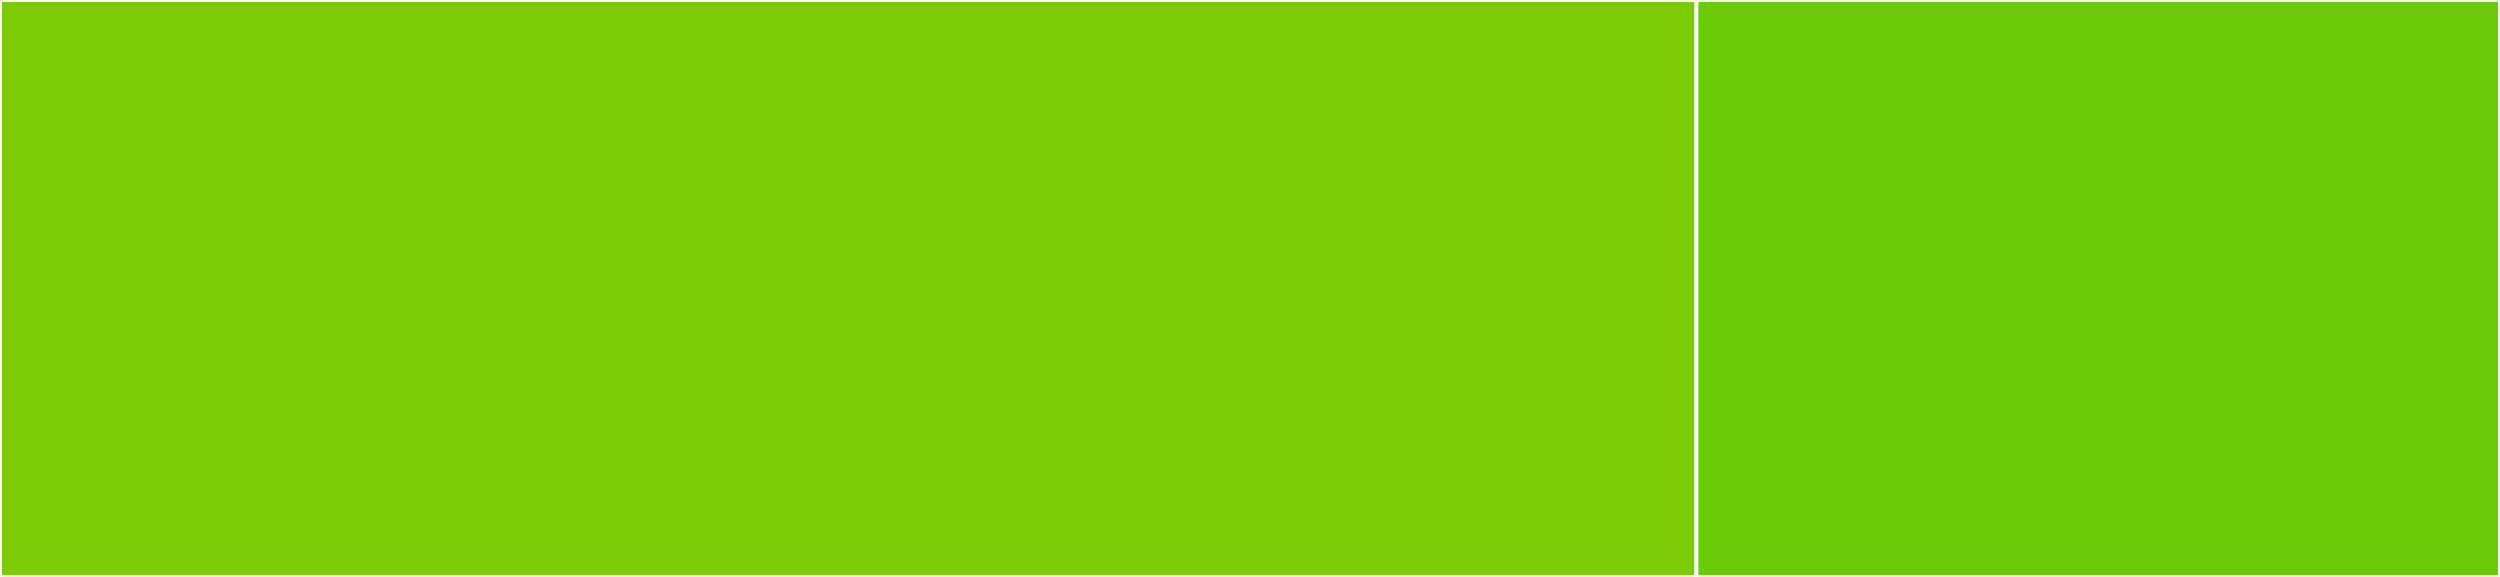 <svg baseProfile="full" width="650" height="150" viewBox="0 0 650 150" version="1.1"
xmlns="http://www.w3.org/2000/svg" xmlns:ev="http://www.w3.org/2001/xml-events"
xmlns:xlink="http://www.w3.org/1999/xlink">

<rect x="0" y="0" width="650" height="150" fill="#333333" stroke="none"/>

<style>rect.s{mask:url(#mask);}</style>
<defs>
  <pattern id="white" width="4" height="4" patternUnits="userSpaceOnUse" patternTransform="rotate(45)">
    <rect width="2" height="2" transform="translate(0,0)" fill="white"></rect>
  </pattern>
  <mask id="mask">
    <rect x="0" y="0" width="100%" height="100%" fill="url(#white)"></rect>
  </mask>
</defs>

<rect x="0" y="0" width="441.071" height="150.0" fill="#7dcb05" stroke="white" stroke-width="1" class=" tooltipped" data-content="spatial.jl"><title>spatial.jl</title></rect>
<rect x="441.071" y="0" width="208.929" height="150.0" fill="#6ccb08" stroke="white" stroke-width="1" class=" tooltipped" data-content="temporal.jl"><title>temporal.jl</title></rect>
</svg>